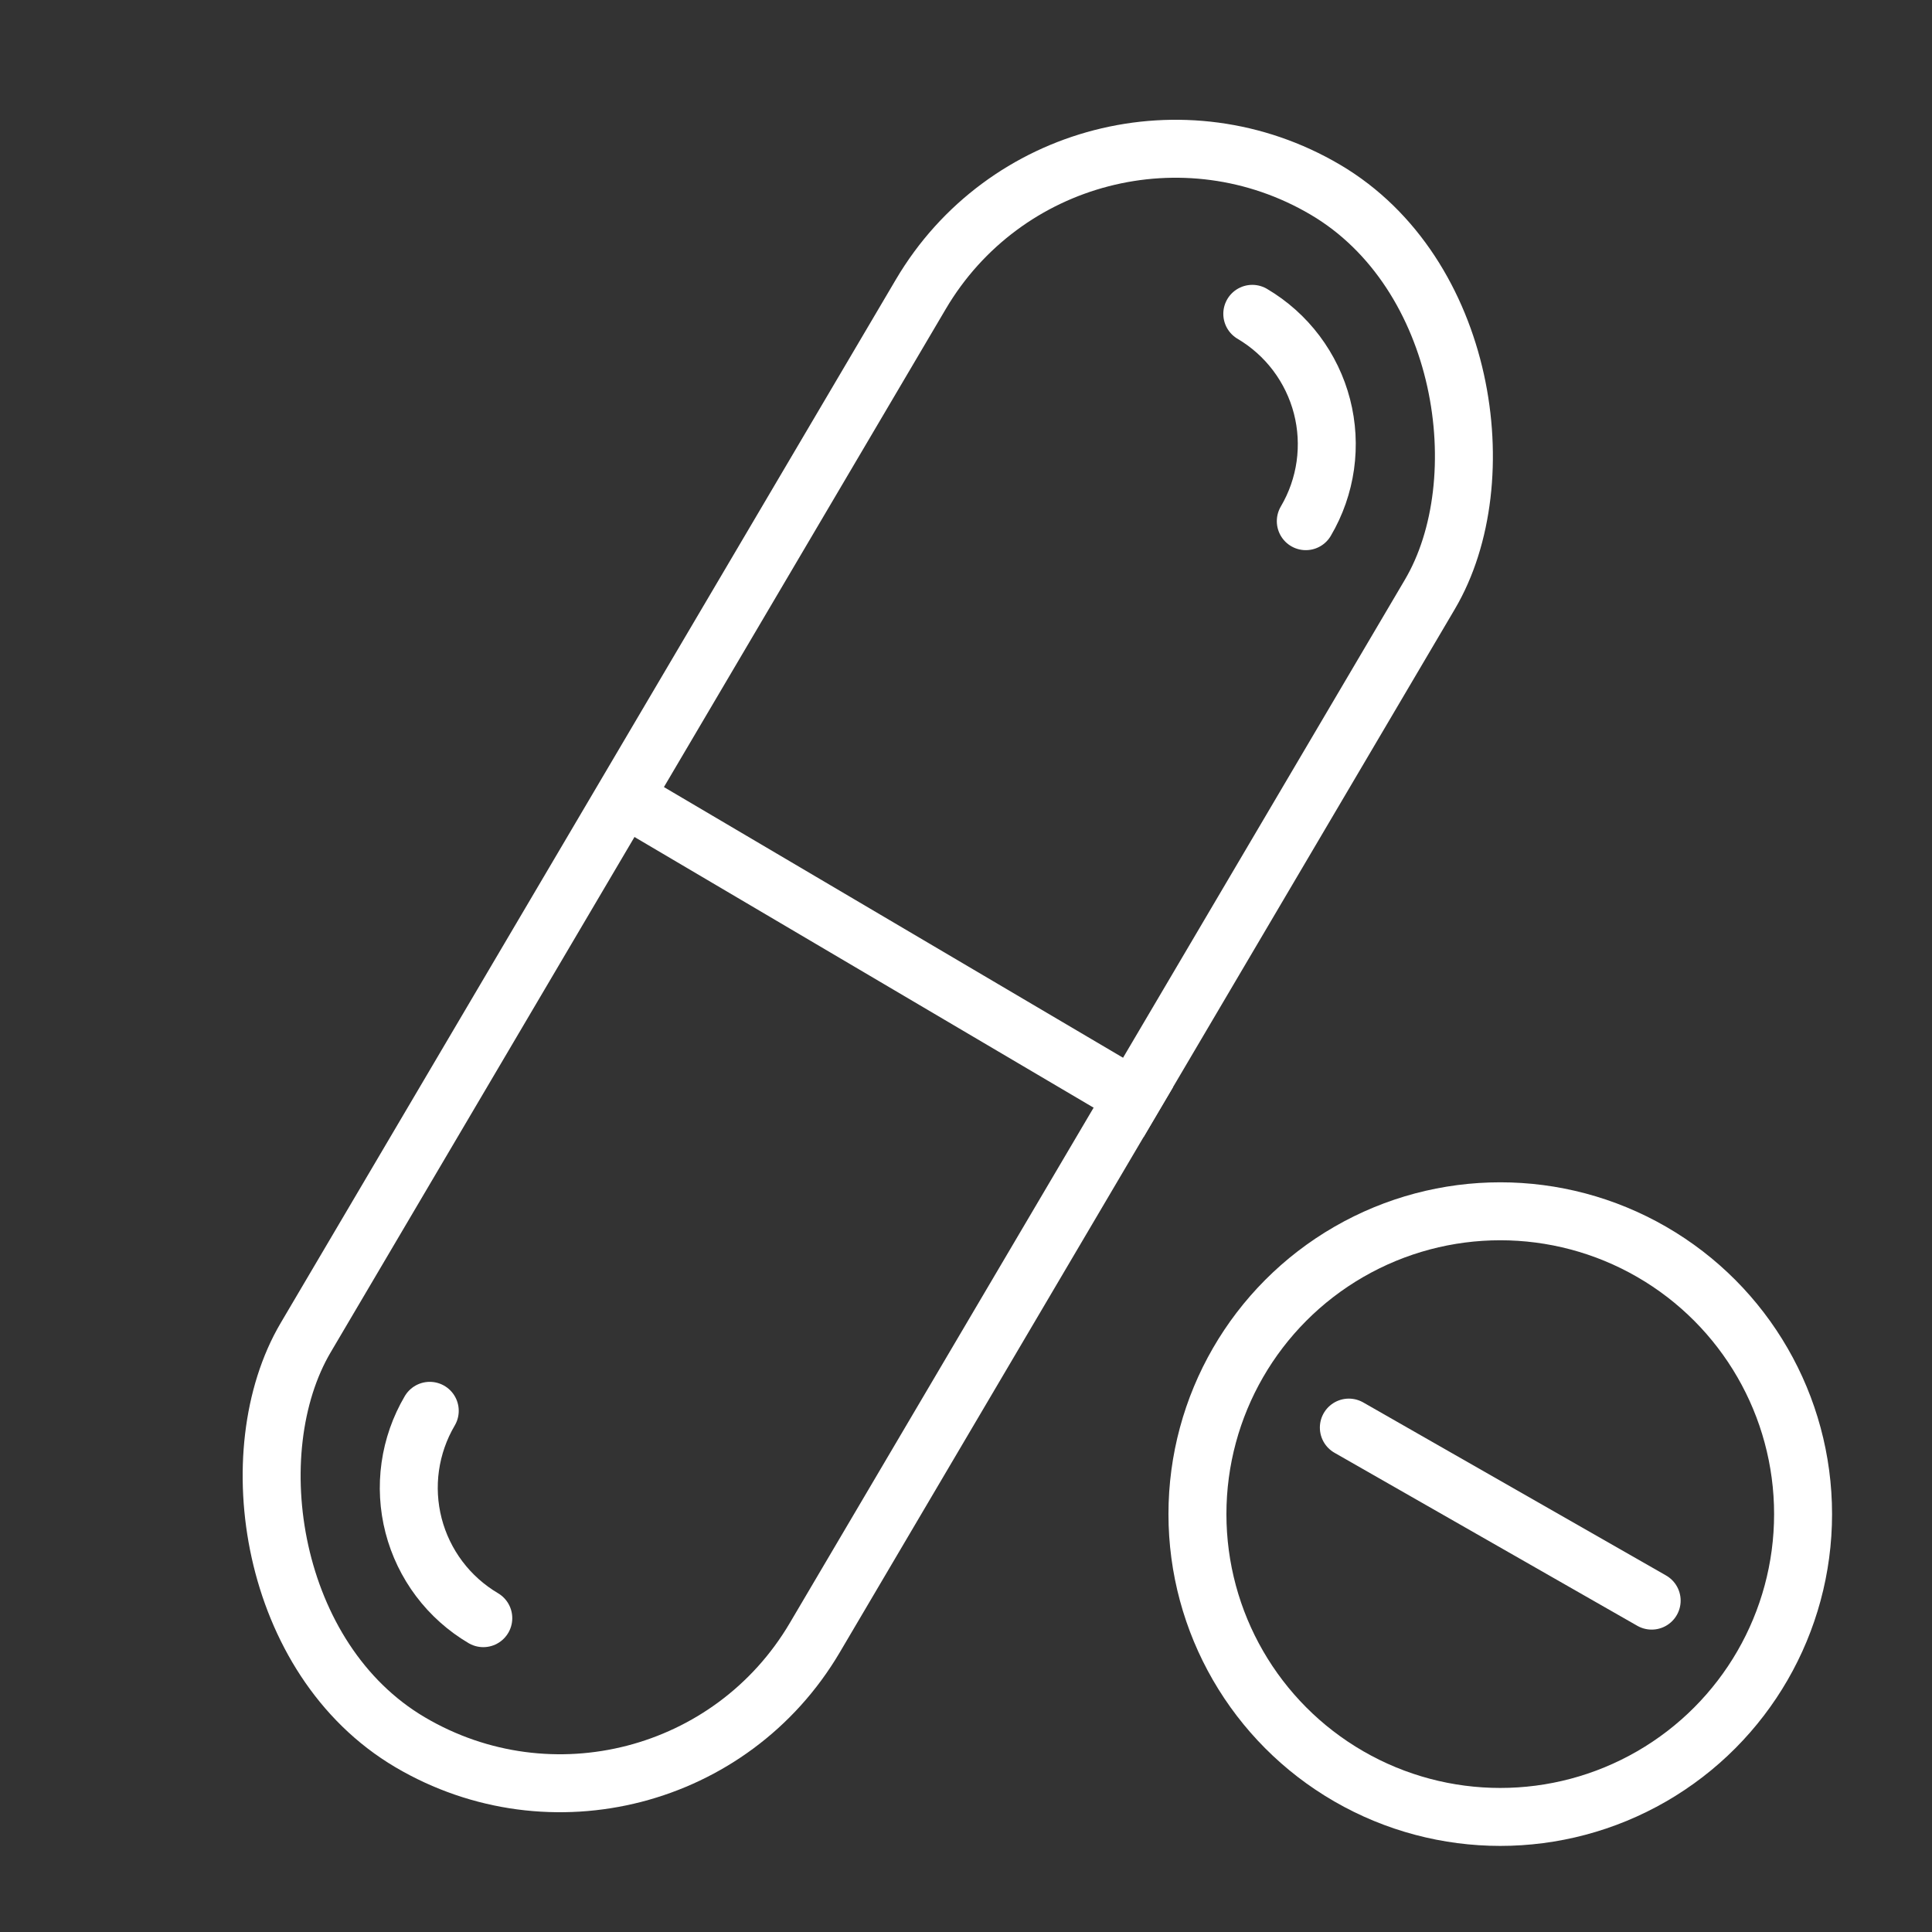 <?xml version="1.0" encoding="UTF-8"?> <svg xmlns="http://www.w3.org/2000/svg" width="100" height="100" viewBox="0 0 100 100" fill="none"><rect x="0" y="0" width="100" height="100" fill="#333333" stroke="none"/> <rect x="55.43" y="2.054" width="30.587" height="93.284" rx="15.294" transform="rotate(30.522 55.43 2.054)" stroke="white" stroke-width="3"></rect> <path d="M32.947 41.644L59.952 57.565" stroke="white" stroke-width="3" stroke-linejoin="round"></path> <path d="M67.588 26.976C68.111 26.089 68.454 25.108 68.598 24.089C68.741 23.07 68.683 22.033 68.426 21.036C68.168 20.04 67.717 19.104 67.098 18.281C66.479 17.459 65.704 16.767 64.818 16.244" stroke="white" stroke-width="3" stroke-linecap="round"></path> <path d="M22.244 73.024C21.722 73.911 21.379 74.892 21.235 75.911C21.091 76.93 21.15 77.967 21.407 78.964C21.665 79.96 22.116 80.896 22.735 81.719C23.354 82.541 24.129 83.233 25.015 83.756" stroke="white" stroke-width="3" stroke-linecap="round"></path> <circle cx="77.653" cy="78.37" r="15.674" stroke="white" stroke-width="3"></circle> <path d="M69.816 73.892L85.49 82.848" stroke="white" stroke-width="3" stroke-linecap="round" stroke-linejoin="round"></path> </svg> 